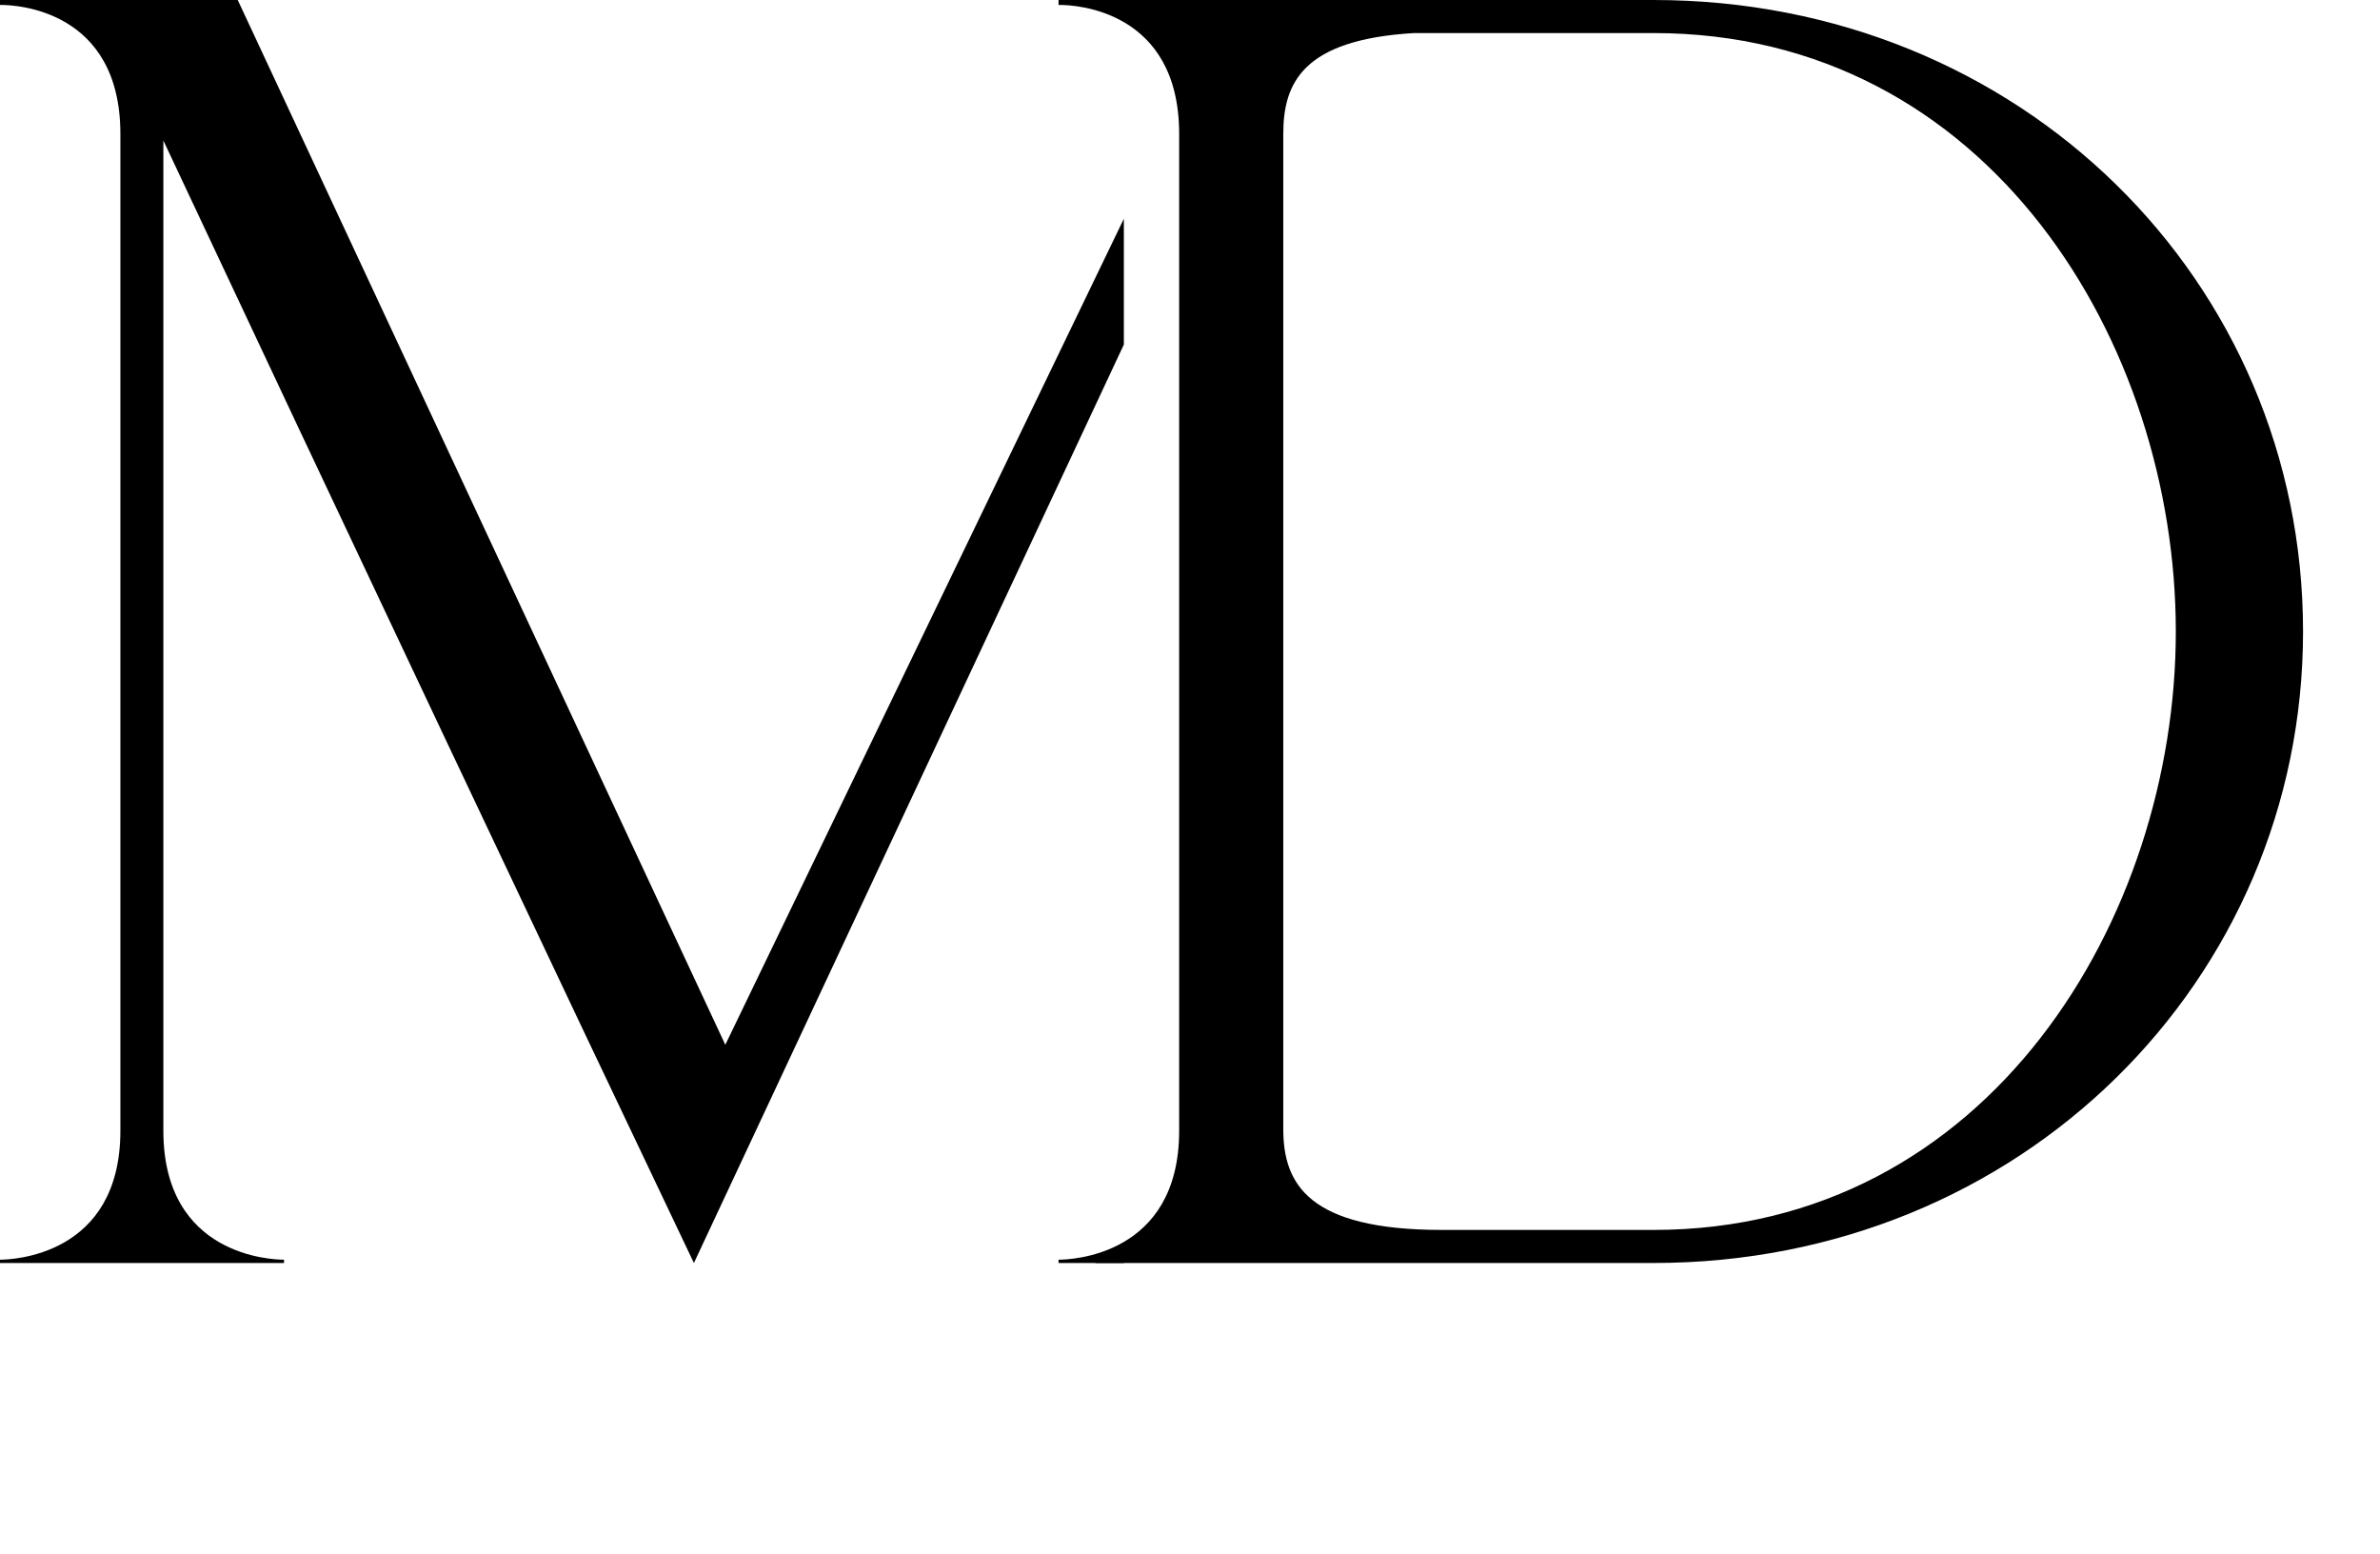 <?xml version="1.0" encoding="UTF-8"?> <svg xmlns="http://www.w3.org/2000/svg" width="72" height="47" viewBox="0 0 72 47" fill="none"><path d="M50.023 37.2C60.172 37.2 65.823 27.75 65.823 19.1C65.823 10.4 60.172 1 50.023 1H42.773C39.422 1.2 38.822 2.5 38.822 4.05V34.15C38.822 35.8 39.572 37.2 43.623 37.2H50.023ZM50.023 38.2H32.023V38.1C32.373 38.1 35.672 38 35.672 34.2V4.05C35.672 0.3 32.523 0.15 32.072 0.15H32.023V-2.5034e-06H50.023C61.123 -2.5034e-06 69.672 8.5 69.672 19.1C69.672 29.65 61.123 38.2 50.023 38.2Z" fill="black"></path><path fill-rule="evenodd" clip-rule="evenodd" d="M33.999 6.616L21.942 31.6L7.192 0H-0.008V0.15H0.042C0.492 0.15 3.642 0.3 3.642 4.05V34.2C3.642 38 0.342 38.1 -0.008 38.1V38.2H8.592V38.1C8.242 38.1 4.942 38 4.942 34.2V4.25C9.892 14.8 17.342 30.55 20.992 38.2L33.999 10.421V6.616ZM33.999 37.998C33.572 38.092 33.24 38.1 33.142 38.1V38.2H33.999V37.998Z" fill="black"></path></svg> 